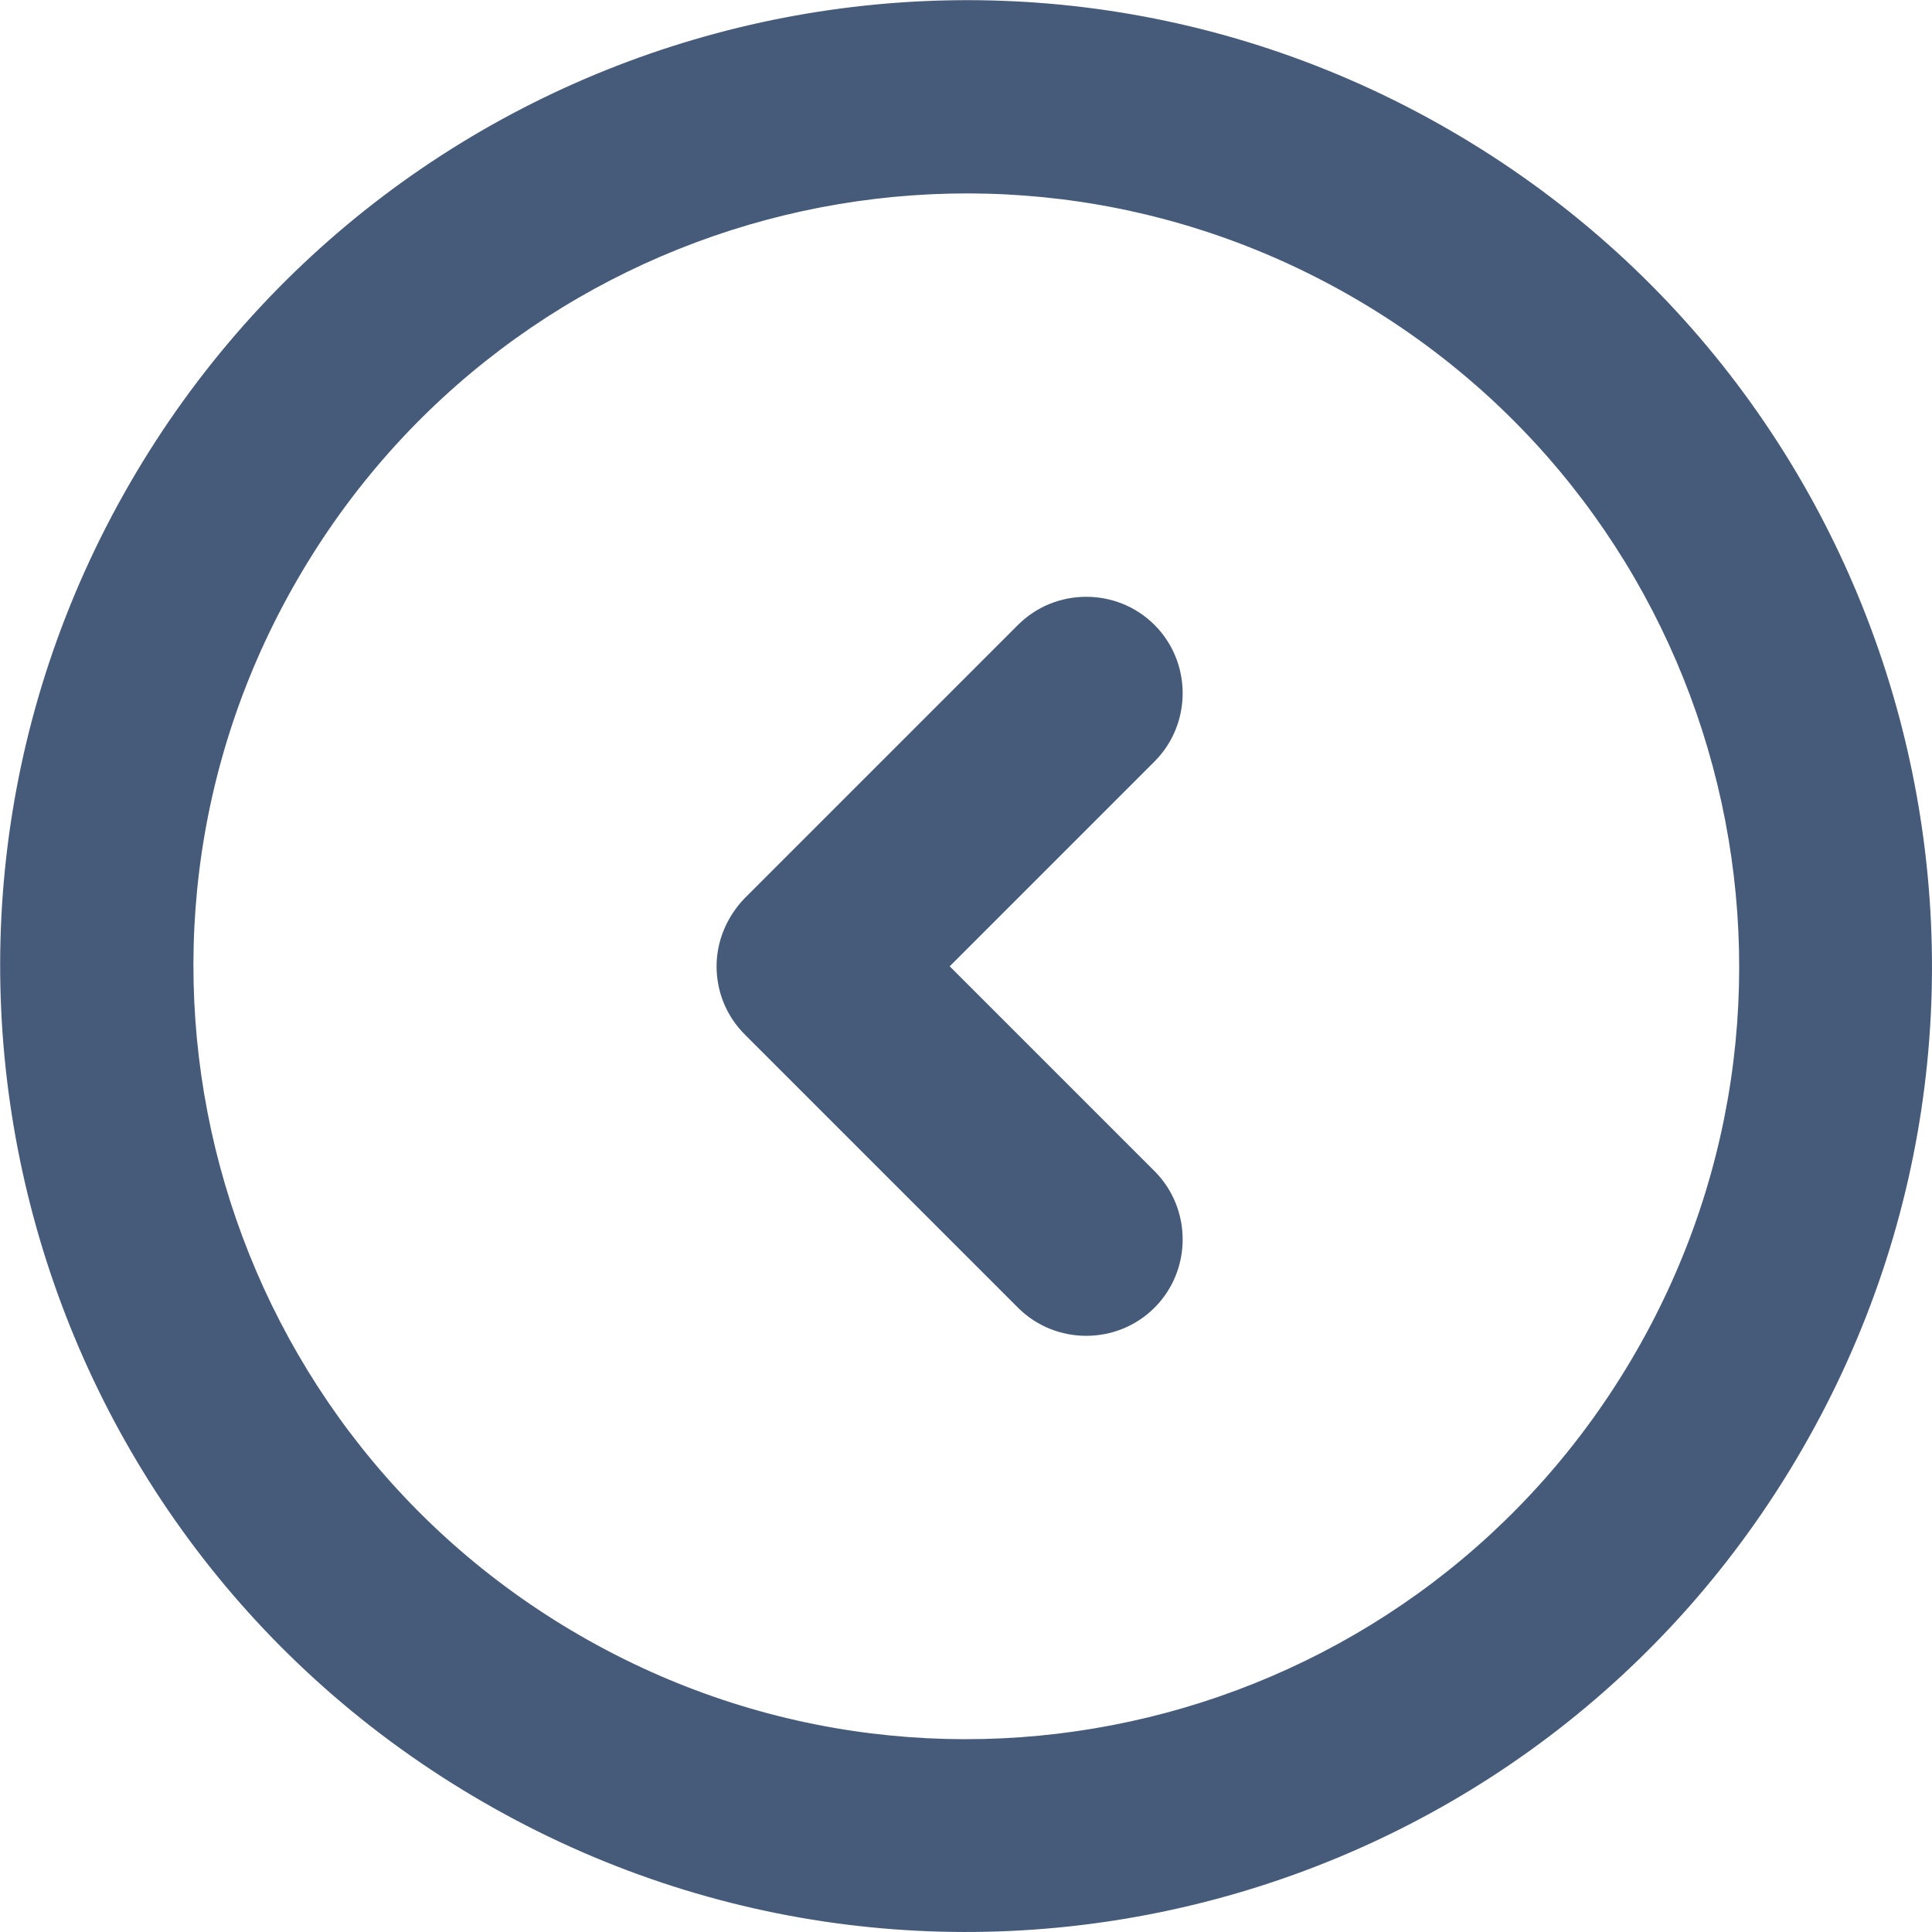 <?xml version="1.0" encoding="utf-8"?>
<!-- Generator: Adobe Illustrator 23.0.3, SVG Export Plug-In . SVG Version: 6.00 Build 0)  -->
<svg version="1.1" id="Capa_1" xmlns="http://www.w3.org/2000/svg" xmlns:xlink="http://www.w3.org/1999/xlink" x="0px" y="0px"
	 viewBox="0 0 314.1 314.1" style="enable-background:new 0 0 314.1 314.1;" xml:space="preserve">
<style type="text/css">
	.st0{fill:#465A79;}
</style>
<g>
	<g id="_x34_98._Forward">
		<g>
			<path class="st0" d="M78.6,293c75.1,43.4,171.1,17.7,214.4-57.4c43.4-75.1,17.7-171.1-57.4-214.5S64.5,3.5,21.1,78.6
				S3.5,249.7,78.6,293z M48.3,94.3c34.7-60.1,111.5-80.7,171.6-46s80.7,111.5,46,171.6s-111.5,80.7-171.6,46S13.6,154.3,48.3,94.3z
				 M165.5,212.6c6.1,6.1,16.1,6.1,22.2,0c6.1-6.1,6.1-16.1,0-22.2l-33.3-33.3l33.3-33.3c6.1-6.1,6.1-16.1,0-22.2
				c-6.1-6.1-16.1-6.1-22.2,0L121.1,146c-0.8,0.8-1.4,1.6-2,2.5c-1.7,2.6-2.6,5.6-2.6,8.6c0,4,1.5,8,4.6,11.1L165.5,212.6z"/>
		</g>
	</g>
</g>
</svg>
